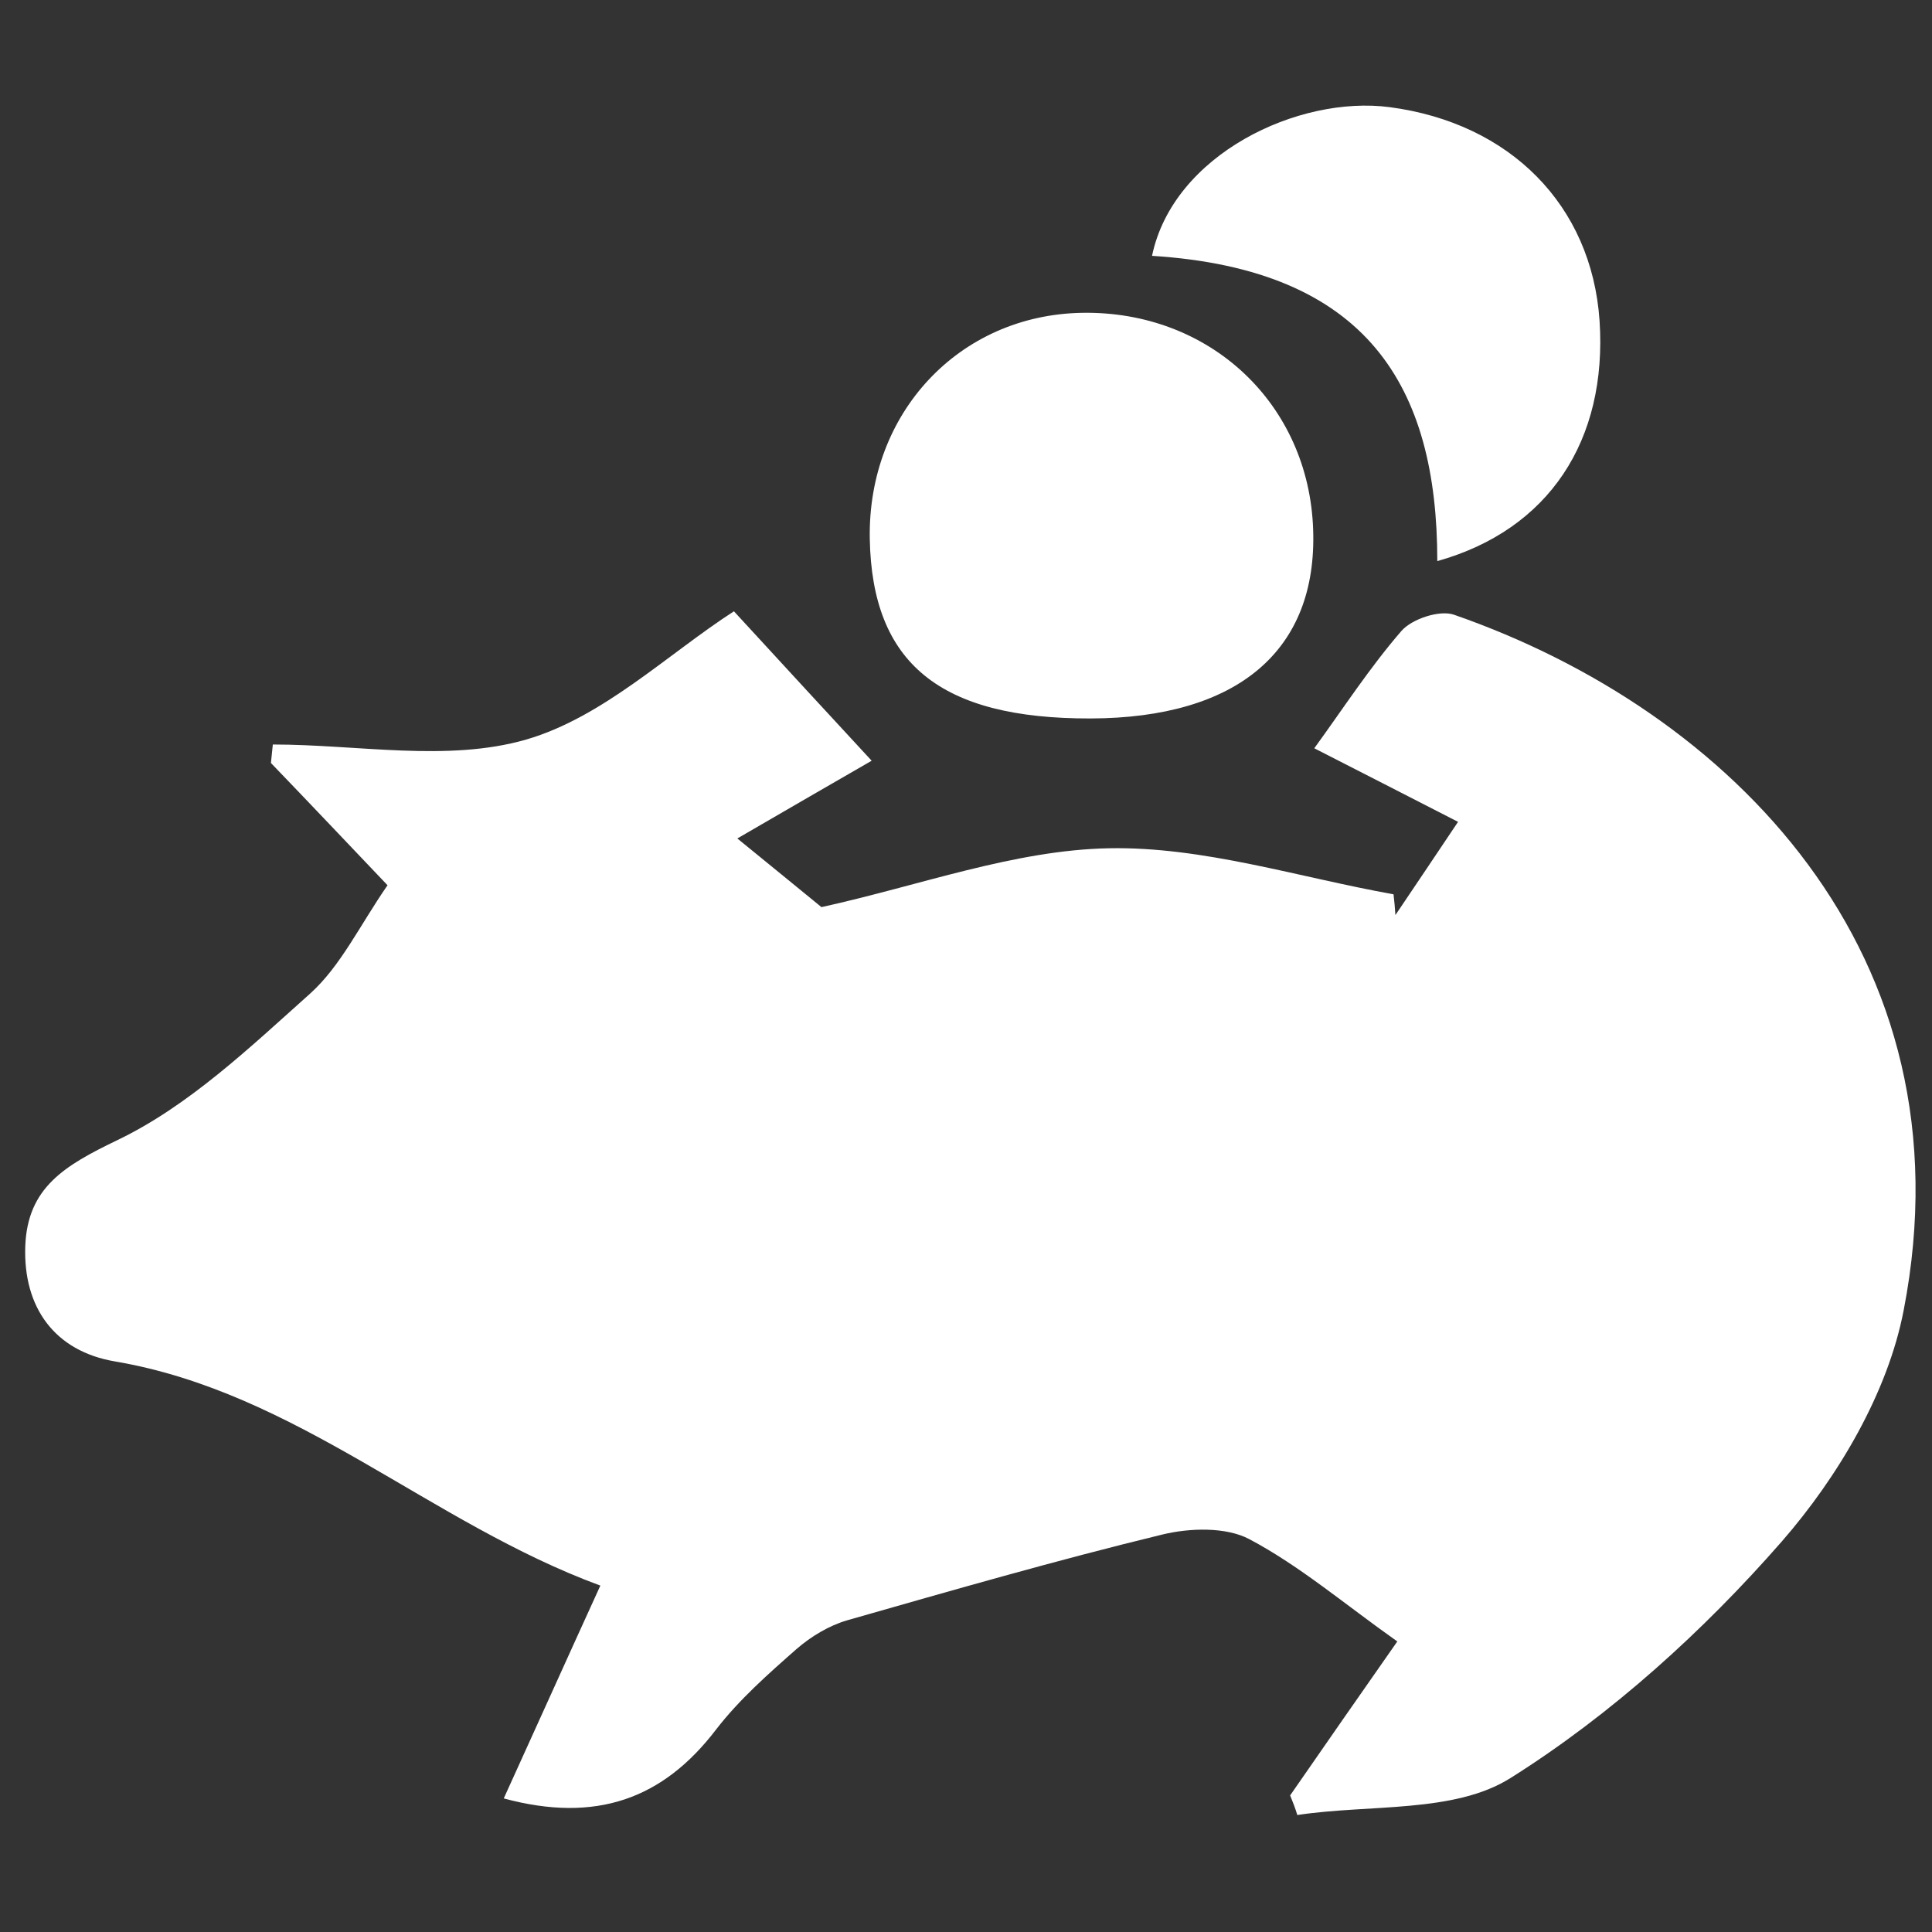 <?xml version="1.0" encoding="utf-8"?>
<!-- Generator: Adobe Illustrator 21.1.0, SVG Export Plug-In . SVG Version: 6.00 Build 0)  -->
<svg version="1.1" id="Capa_1" xmlns="http://www.w3.org/2000/svg" xmlns:xlink="http://www.w3.org/1999/xlink" x="0px" y="0px"
	 viewBox="0 0 512 512" style="enable-background:new 0 0 512 512;" xml:space="preserve">
<rect x="0" y="0" width="512" height="512" fill="#333333" stroke="none"/>
<style type="text/css">
	.st0{fill:#FFFFFF;}
</style>
<path class="st0" d="M341.9,475.8c9.2-13.3,18.4-26.5,28.4-40.8c-14-9.9-25.8-20-39.2-27.1c-6.2-3.3-15.9-3-23.2-1.2
	c-28,6.8-55.7,14.8-83.4,22.7c-4.8,1.4-9.6,4.3-13.4,7.6c-7.5,6.6-15.2,13.4-21.3,21.3c-14.1,18.5-31.9,24.9-56.3,18.3
	c8.3-18.2,16.6-36.7,25.6-56.4c-45.1-16.6-80.4-51.2-128.6-59.4c-16-2.7-24.4-14.3-23.8-30.6c0.6-15.5,10.4-21.3,24.3-28
	c19-9.1,35.2-24.6,51.2-38.9c8.1-7.3,13.1-18,20.5-28.7c-10-10.5-20.4-21.5-30.9-32.4c0.2-1.6,0.3-3.3,0.5-4.9
	c22.5,0,46.3,4.7,67.1-1.3c20.4-5.9,37.6-22.7,55.1-34c13.8,15,25.2,27.4,36.5,39.6c-10.4,6-21.5,12.4-35.6,20.6
	c9.9,8.1,17.7,14.4,22.3,18.2c26.3-5.8,51.1-15.1,76.1-15.6c25.1-0.5,50.3,7.7,75.5,12.2c0.2,1.8,0.4,3.7,0.5,5.5
	c5.2-7.7,10.3-15.3,16.6-24.7c-13.6-7-26-13.3-38.1-19.5c7.7-10.6,14.7-21.4,23.1-31.1c2.8-3.2,10.1-5.6,13.9-4.3
	c73.1,25.4,137.5,89.8,119.2,184.3c-4.2,21.9-17.4,44.2-32.3,61.3c-20.8,23.8-45.2,45.9-71.9,62.7c-14.9,9.4-37.4,6.9-56.5,9.8
	C343.3,479.3,342.6,477.5,341.9,475.8z"/>
<path class="st0" d="M289,190.4c-39.9,0.1-57.9-14.6-58.5-47.6c-0.6-33.4,23.7-59.3,56.2-59.9c33.9-0.6,60.2,24.1,61.3,57.5
	C349.1,172.4,328,190.3,289,190.4z"/>
<path class="st0" d="M380.9,148.7c0-46.3-18.5-77.3-75.6-80.9c5.6-26.9,38.8-42.6,63-39.4c31.8,4.2,53.5,25.9,55.6,56.6
	C426,116.7,410.5,140.4,380.9,148.7z"/>
</svg>
